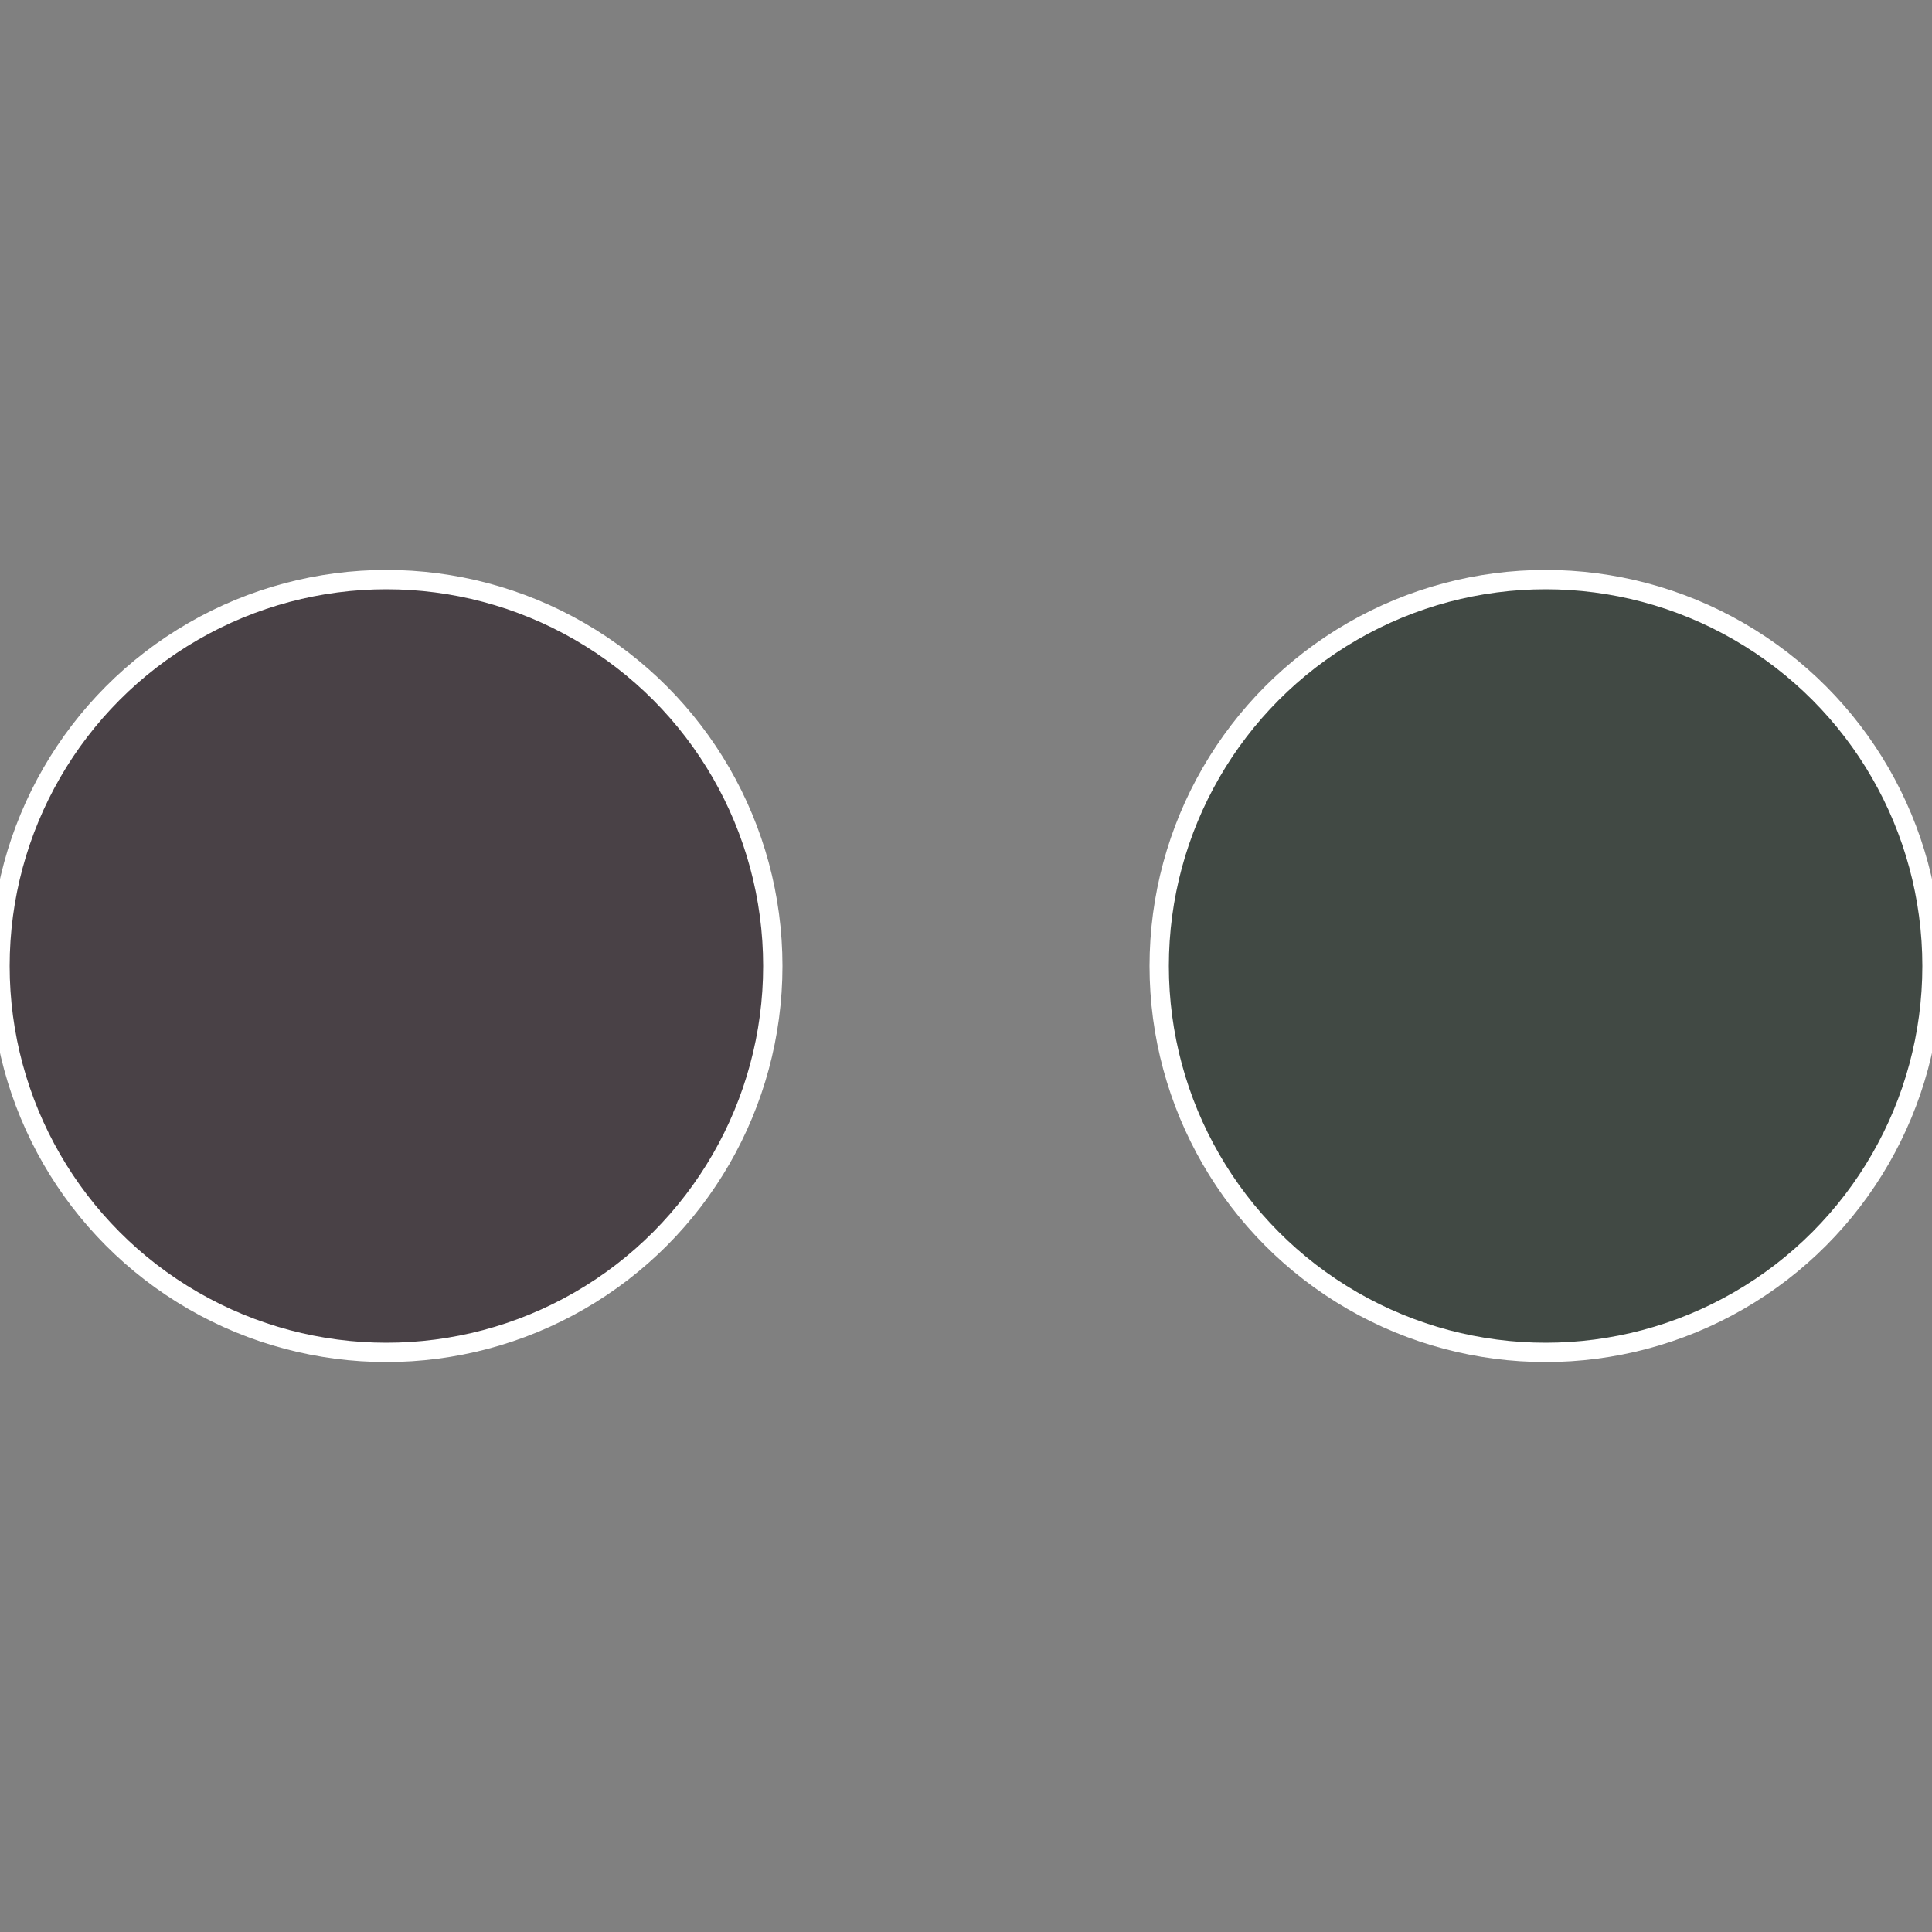 <?xml version="1.0" standalone="no"?>
<svg width="500" height="500" viewBox="-1 -1 2 2" xmlns="http://www.w3.org/2000/svg">
 
                <rect x="-1" y="-1" width="2" height="2" fill="#808080" stroke="none"/>
 
                <circle cx="0.6" cy="0" r="0.4" fill="#414944" stroke="#fff" stroke-width="1%" />
             
                <circle cx="-0.6" cy="7.3478807948841E-17" r="0.4" fill="#494146" stroke="#fff" stroke-width="1%" />
            </svg>
